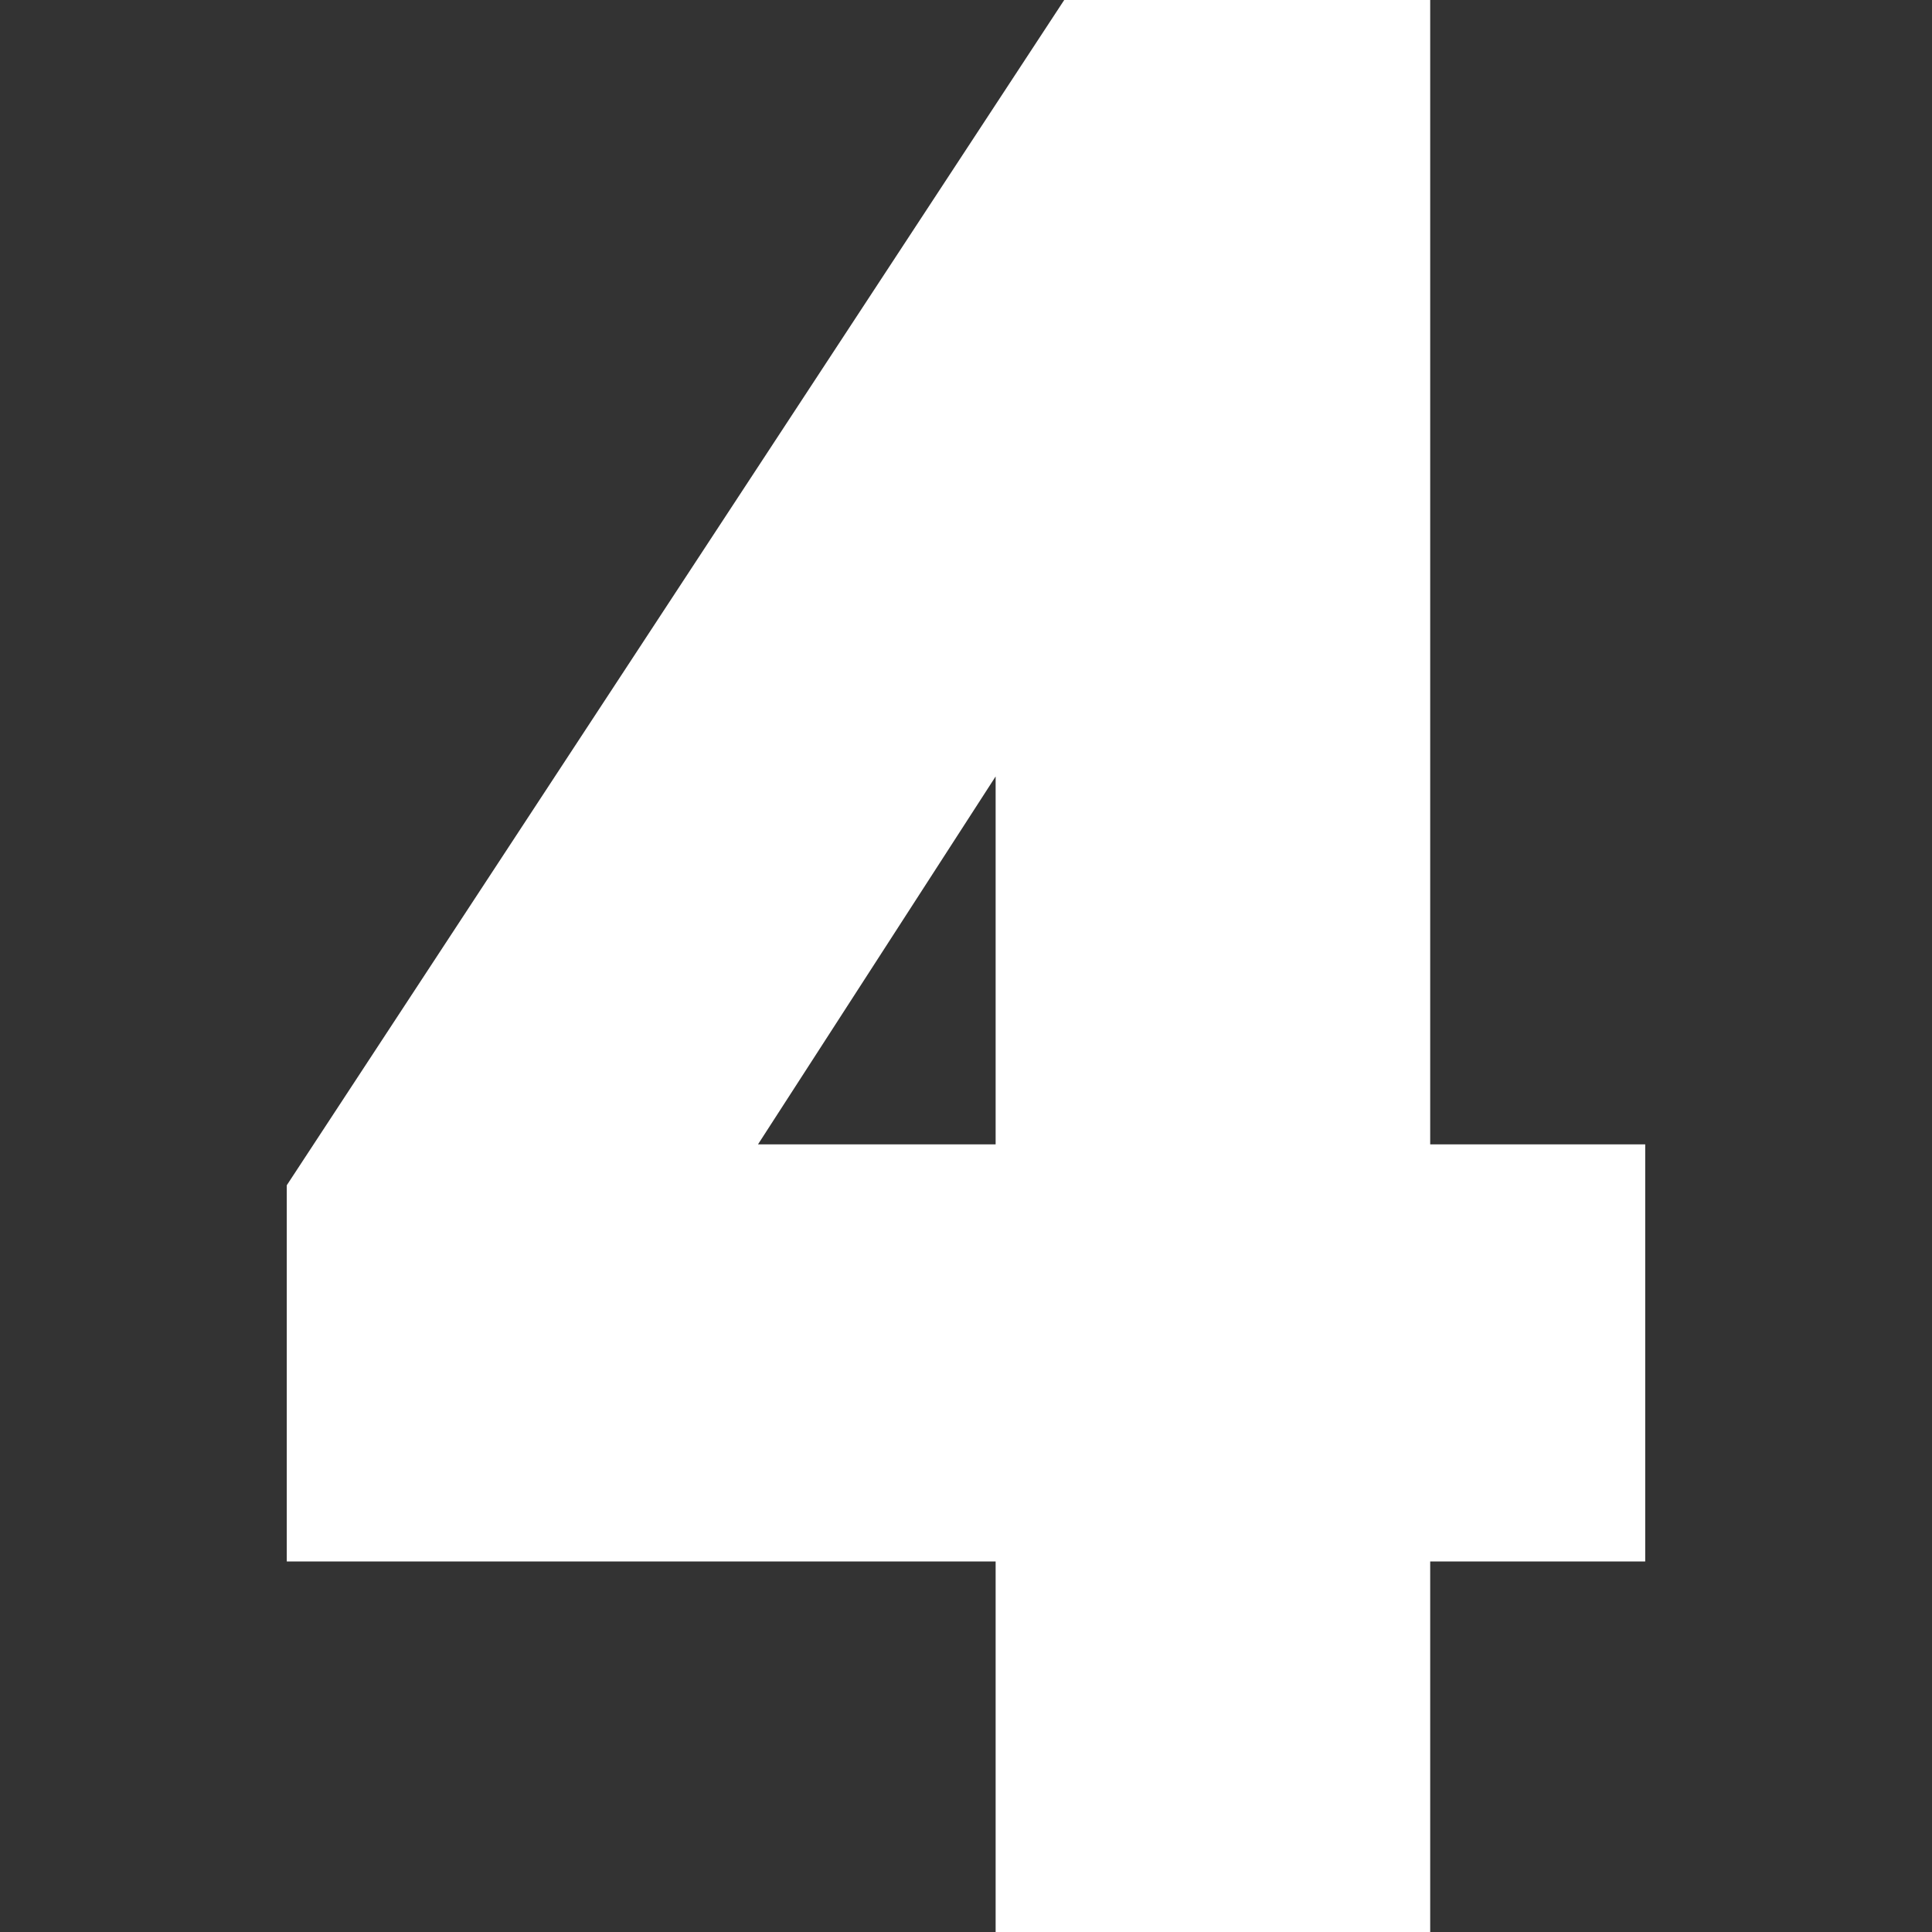 <?xml version="1.0"?>
<svg xmlns="http://www.w3.org/2000/svg" xmlns:xlink="http://www.w3.org/1999/xlink" xmlns:svgjs="http://svgjs.com/svgjs" version="1.1" width="512" height="512" x="0" y="0" viewBox="0 0 512 512" style="enable-background:new 0 0 512 512" xml:space="preserve" class=""><rect x="0" y="0" width="512" height="512" fill="#333333" stroke="none"/><g><g xmlns="http://www.w3.org/2000/svg" id="_x34_"><path d="m379.018 0h-96.988l-206.03 314.106v99.697h187.852v98.197h115.166v-98.196h56.982v-110.537h-56.982zm-178.14 303.267 62.974-97.5v97.5z" fill="#ffffff" data-original="#000000" style="" class=""/></g></g></svg>

